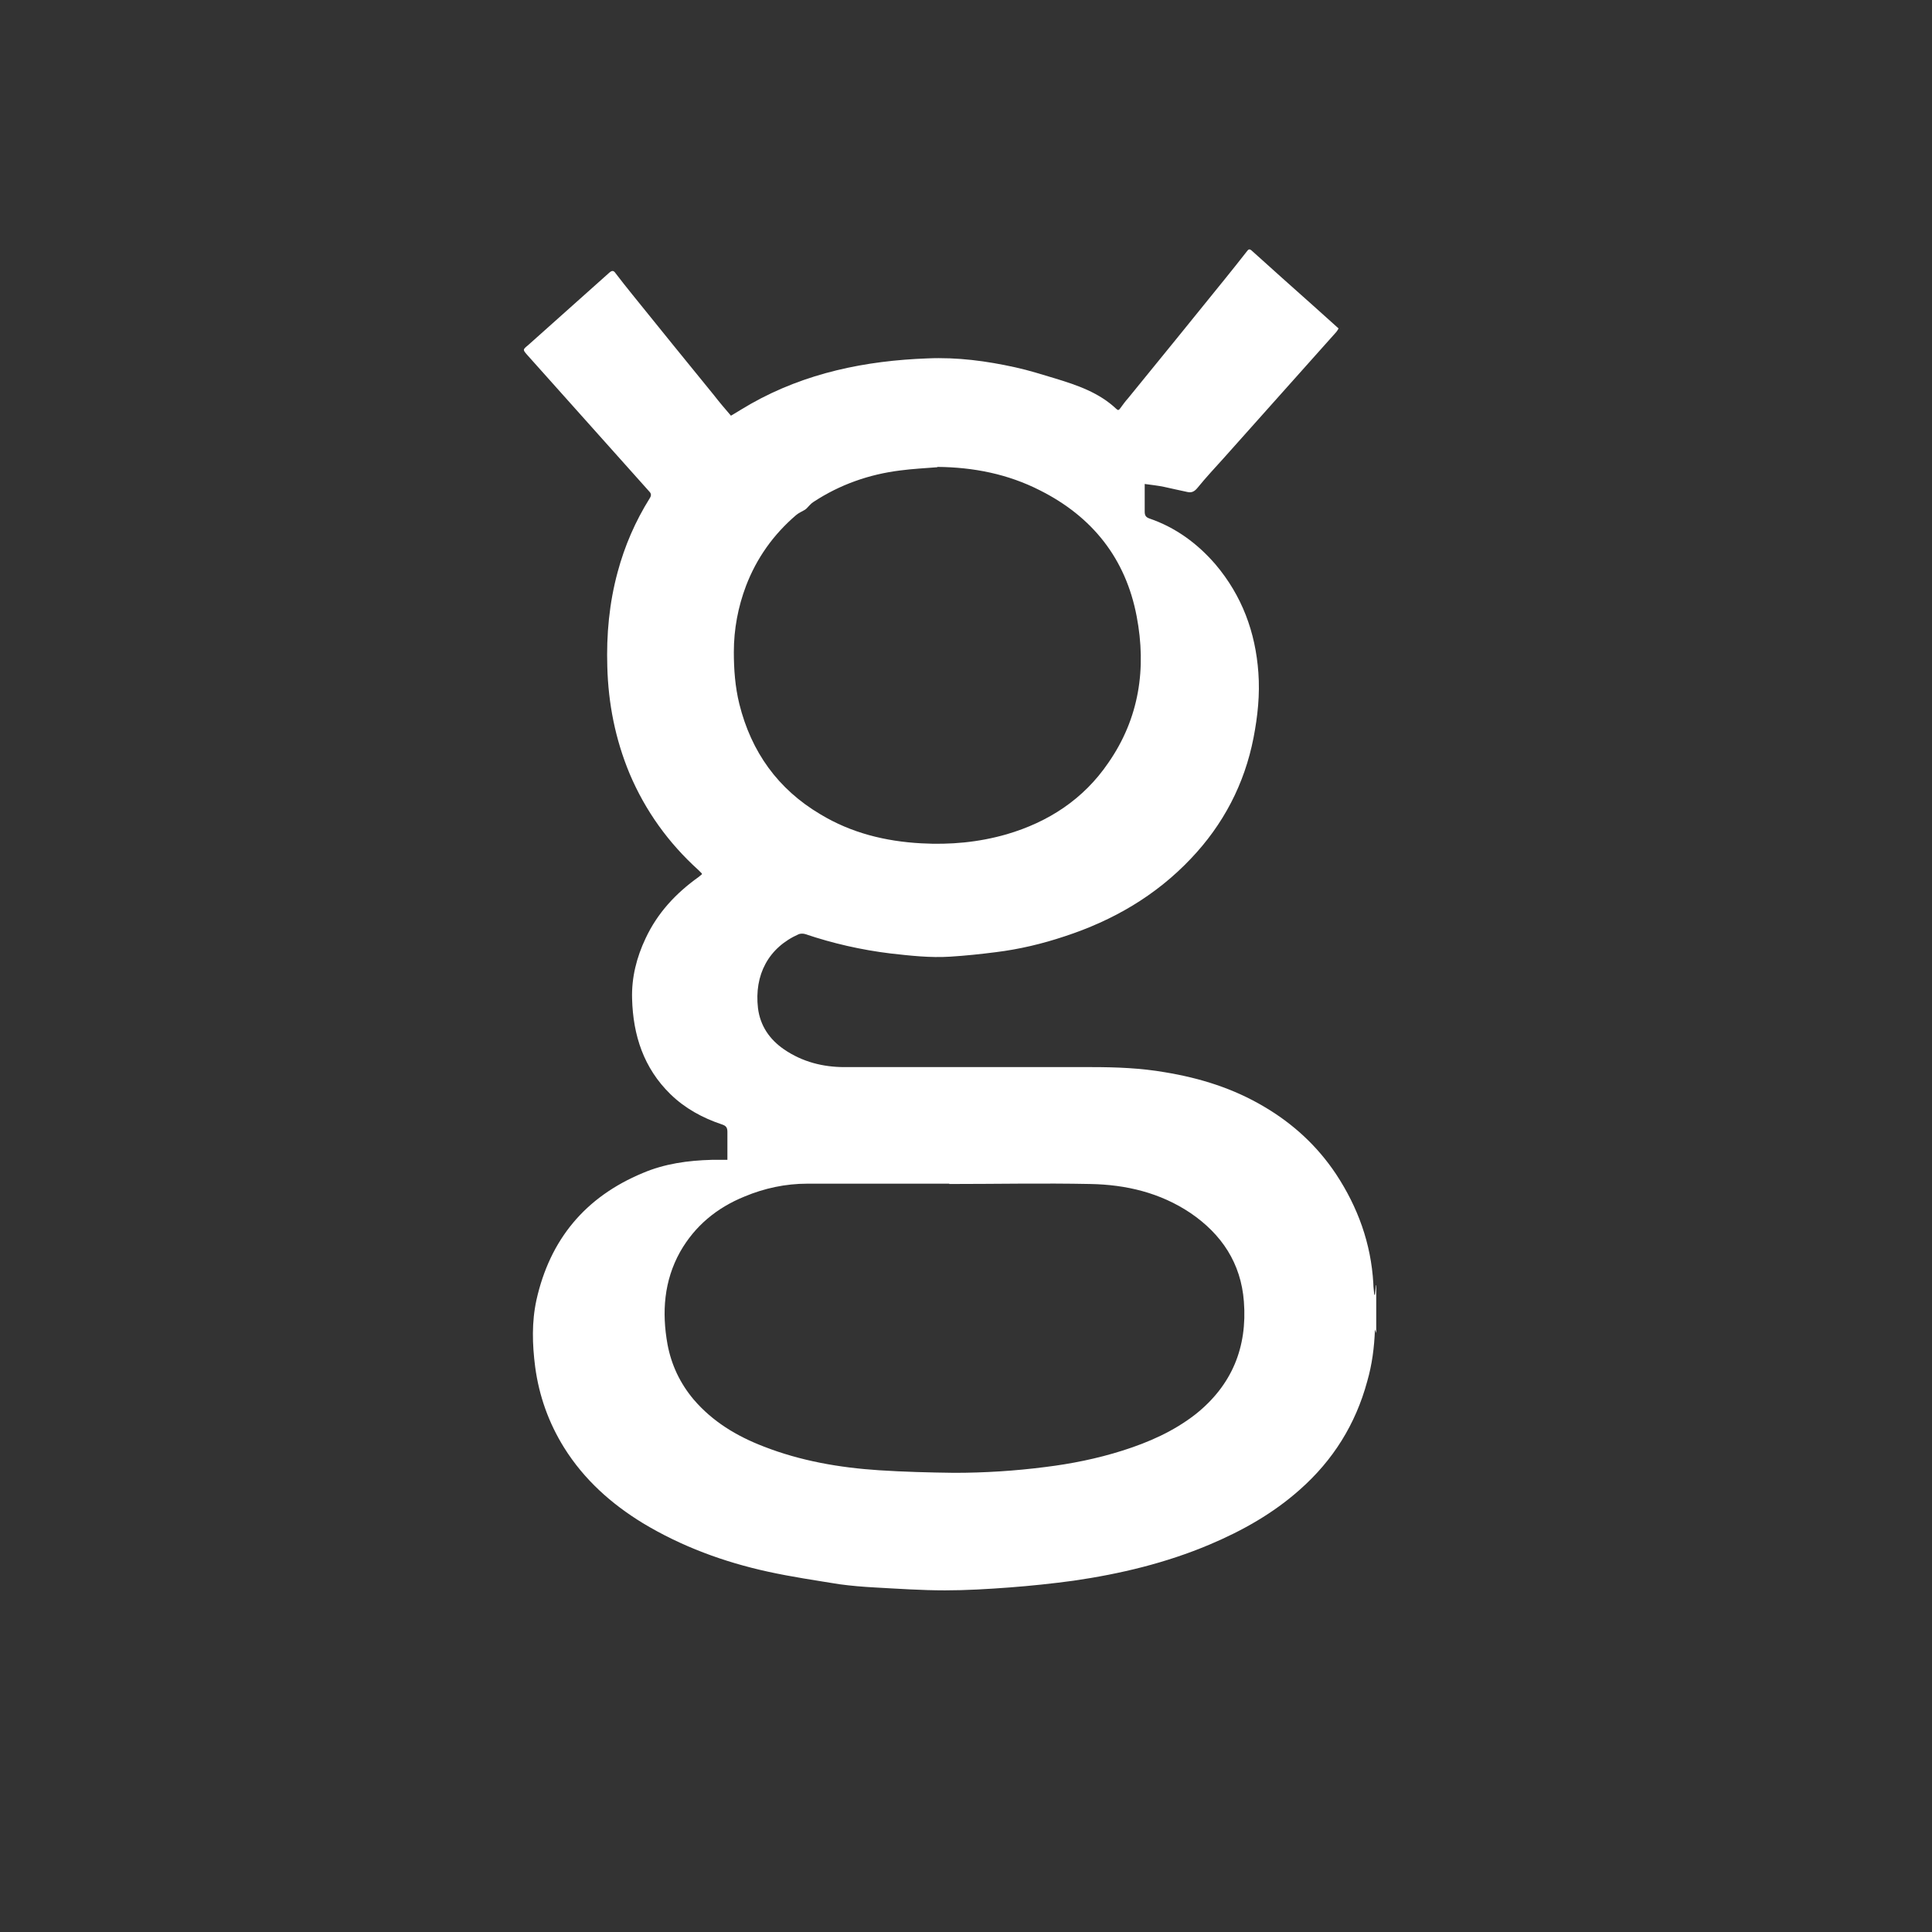 <?xml version="1.0" encoding="UTF-8"?>
<svg id="a" data-name="Layer 1" xmlns="http://www.w3.org/2000/svg" viewBox="0 0 60 60">
  <rect x="0" y="0" width="60" height="60" fill="#333333" stroke="none"/>
  <defs>
    <style>
      .b {
        fill: #fff;
      }
    </style>
  </defs>
  <path class="b" d="m42.74,39.91v1.49s-.02-.06-.04-.11c-.02.56-.09,1.09-.24,1.61-.36,1.33-1.06,2.45-2.09,3.36-.83.74-1.79,1.28-2.81,1.71-1.35.57-2.77.91-4.22,1.12-.66.09-1.33.16-1.99.21-.67.05-1.34.09-2,.09-.73,0-1.45-.05-2.18-.09-.37-.02-.73-.05-1.1-.1-.74-.12-1.49-.23-2.22-.39-1.37-.3-2.68-.78-3.89-1.51-.98-.6-1.82-1.35-2.44-2.34-.48-.77-.78-1.61-.9-2.51-.09-.7-.11-1.39.04-2.08.42-1.88,1.52-3.2,3.3-3.94.68-.29,1.4-.39,2.14-.41.16,0,.32,0,.49,0,0-.3,0-.58,0-.87,0-.14-.05-.19-.17-.23-.6-.2-1.15-.5-1.6-.94-.83-.81-1.16-1.83-1.19-2.96-.02-.66.14-1.29.42-1.88.37-.79.94-1.4,1.64-1.9.04-.03.07-.06.11-.09,0-.02-.01-.03-.02-.04-.03-.03-.06-.06-.09-.09-.93-.84-1.65-1.84-2.14-3-.44-1.06-.66-2.17-.69-3.32-.03-.99.06-1.97.32-2.93.22-.82.55-1.58,1-2.3.05-.08.05-.14-.02-.21-1.26-1.41-2.52-2.82-3.78-4.23-.15-.17-.15-.17.02-.31.84-.75,1.68-1.5,2.52-2.25.09-.08.14-.07.2.02.17.22.34.44.52.66.84,1.04,1.68,2.08,2.53,3.12.17.22.35.43.53.64.22-.13.41-.25.62-.37,1.7-.96,3.56-1.34,5.49-1.41.92-.04,1.83.08,2.73.28.41.09.82.22,1.22.34.69.21,1.37.44,1.91.95.05.05.08.04.12-.02.08-.11.16-.22.25-.32,1.01-1.24,2.02-2.48,3.02-3.72.22-.27.44-.55.66-.83.04-.05.07-.1.15-.03.63.57,1.27,1.14,1.91,1.71.26.23.52.47.79.71-.02.04-.04.07-.07.11-.14.16-.28.31-.42.47-1.02,1.15-2.05,2.29-3.07,3.44-.28.31-.56.61-.82.93-.09.11-.18.16-.31.13-.25-.05-.49-.11-.73-.16-.19-.04-.39-.06-.6-.09,0,.04,0,.08,0,.11,0,.25,0,.5,0,.75,0,.11.03.17.14.21.82.28,1.5.78,2.06,1.43.82.97,1.24,2.1,1.33,3.36.05.68-.02,1.35-.15,2.02-.28,1.44-.94,2.7-1.95,3.76-1.09,1.15-2.42,1.92-3.92,2.41-.69.23-1.4.4-2.13.49-.47.06-.94.11-1.42.14-.62.04-1.24-.03-1.86-.1-.9-.11-1.78-.31-2.64-.6-.06-.02-.14-.02-.2,0-.95.42-1.39,1.27-1.27,2.3.07.55.36.97.81,1.28.57.39,1.21.55,1.88.55,2.56,0,5.12,0,7.68,0,.76,0,1.52.03,2.27.16,1.09.18,2.12.5,3.08,1.07.9.53,1.65,1.22,2.23,2.09.68,1.03,1.09,2.16,1.16,3.4,0,.12.02.23.03.35,0,0,.01,0,.02,0,.01-.1.02-.19.03-.29Zm-13.26-3.15s0,0,0,0c-1.47,0-2.94,0-4.41,0-.67,0-1.33.14-1.95.4-.86.35-1.54.91-2,1.72-.5.9-.57,1.87-.39,2.87.12.64.39,1.21.81,1.71.59.69,1.34,1.14,2.17,1.46,1.15.45,2.36.66,3.59.74.77.05,1.55.07,2.33.08.95,0,1.89-.06,2.83-.18.81-.1,1.61-.26,2.4-.51.82-.26,1.59-.6,2.27-1.13,1.13-.9,1.61-2.08,1.5-3.5-.09-1.19-.69-2.09-1.66-2.75-.94-.63-2-.88-3.11-.9-1.46-.03-2.92,0-4.38,0Zm-.37-22.25c-.38.03-.77.05-1.15.1-.97.12-1.88.44-2.7.98-.08.05-.14.13-.21.2-.02.02-.04.03-.05.04-.1.06-.2.1-.28.17-.7.6-1.22,1.33-1.55,2.19-.25.66-.38,1.35-.38,2.06,0,.54.04,1.08.17,1.61.37,1.49,1.2,2.65,2.52,3.43.96.58,2.02.84,3.13.9.9.05,1.78-.03,2.65-.28,1.3-.38,2.39-1.09,3.16-2.22.96-1.38,1.19-2.93.88-4.55-.34-1.79-1.37-3.09-3-3.91-1-.51-2.07-.72-3.19-.73Z"/>
</svg>
